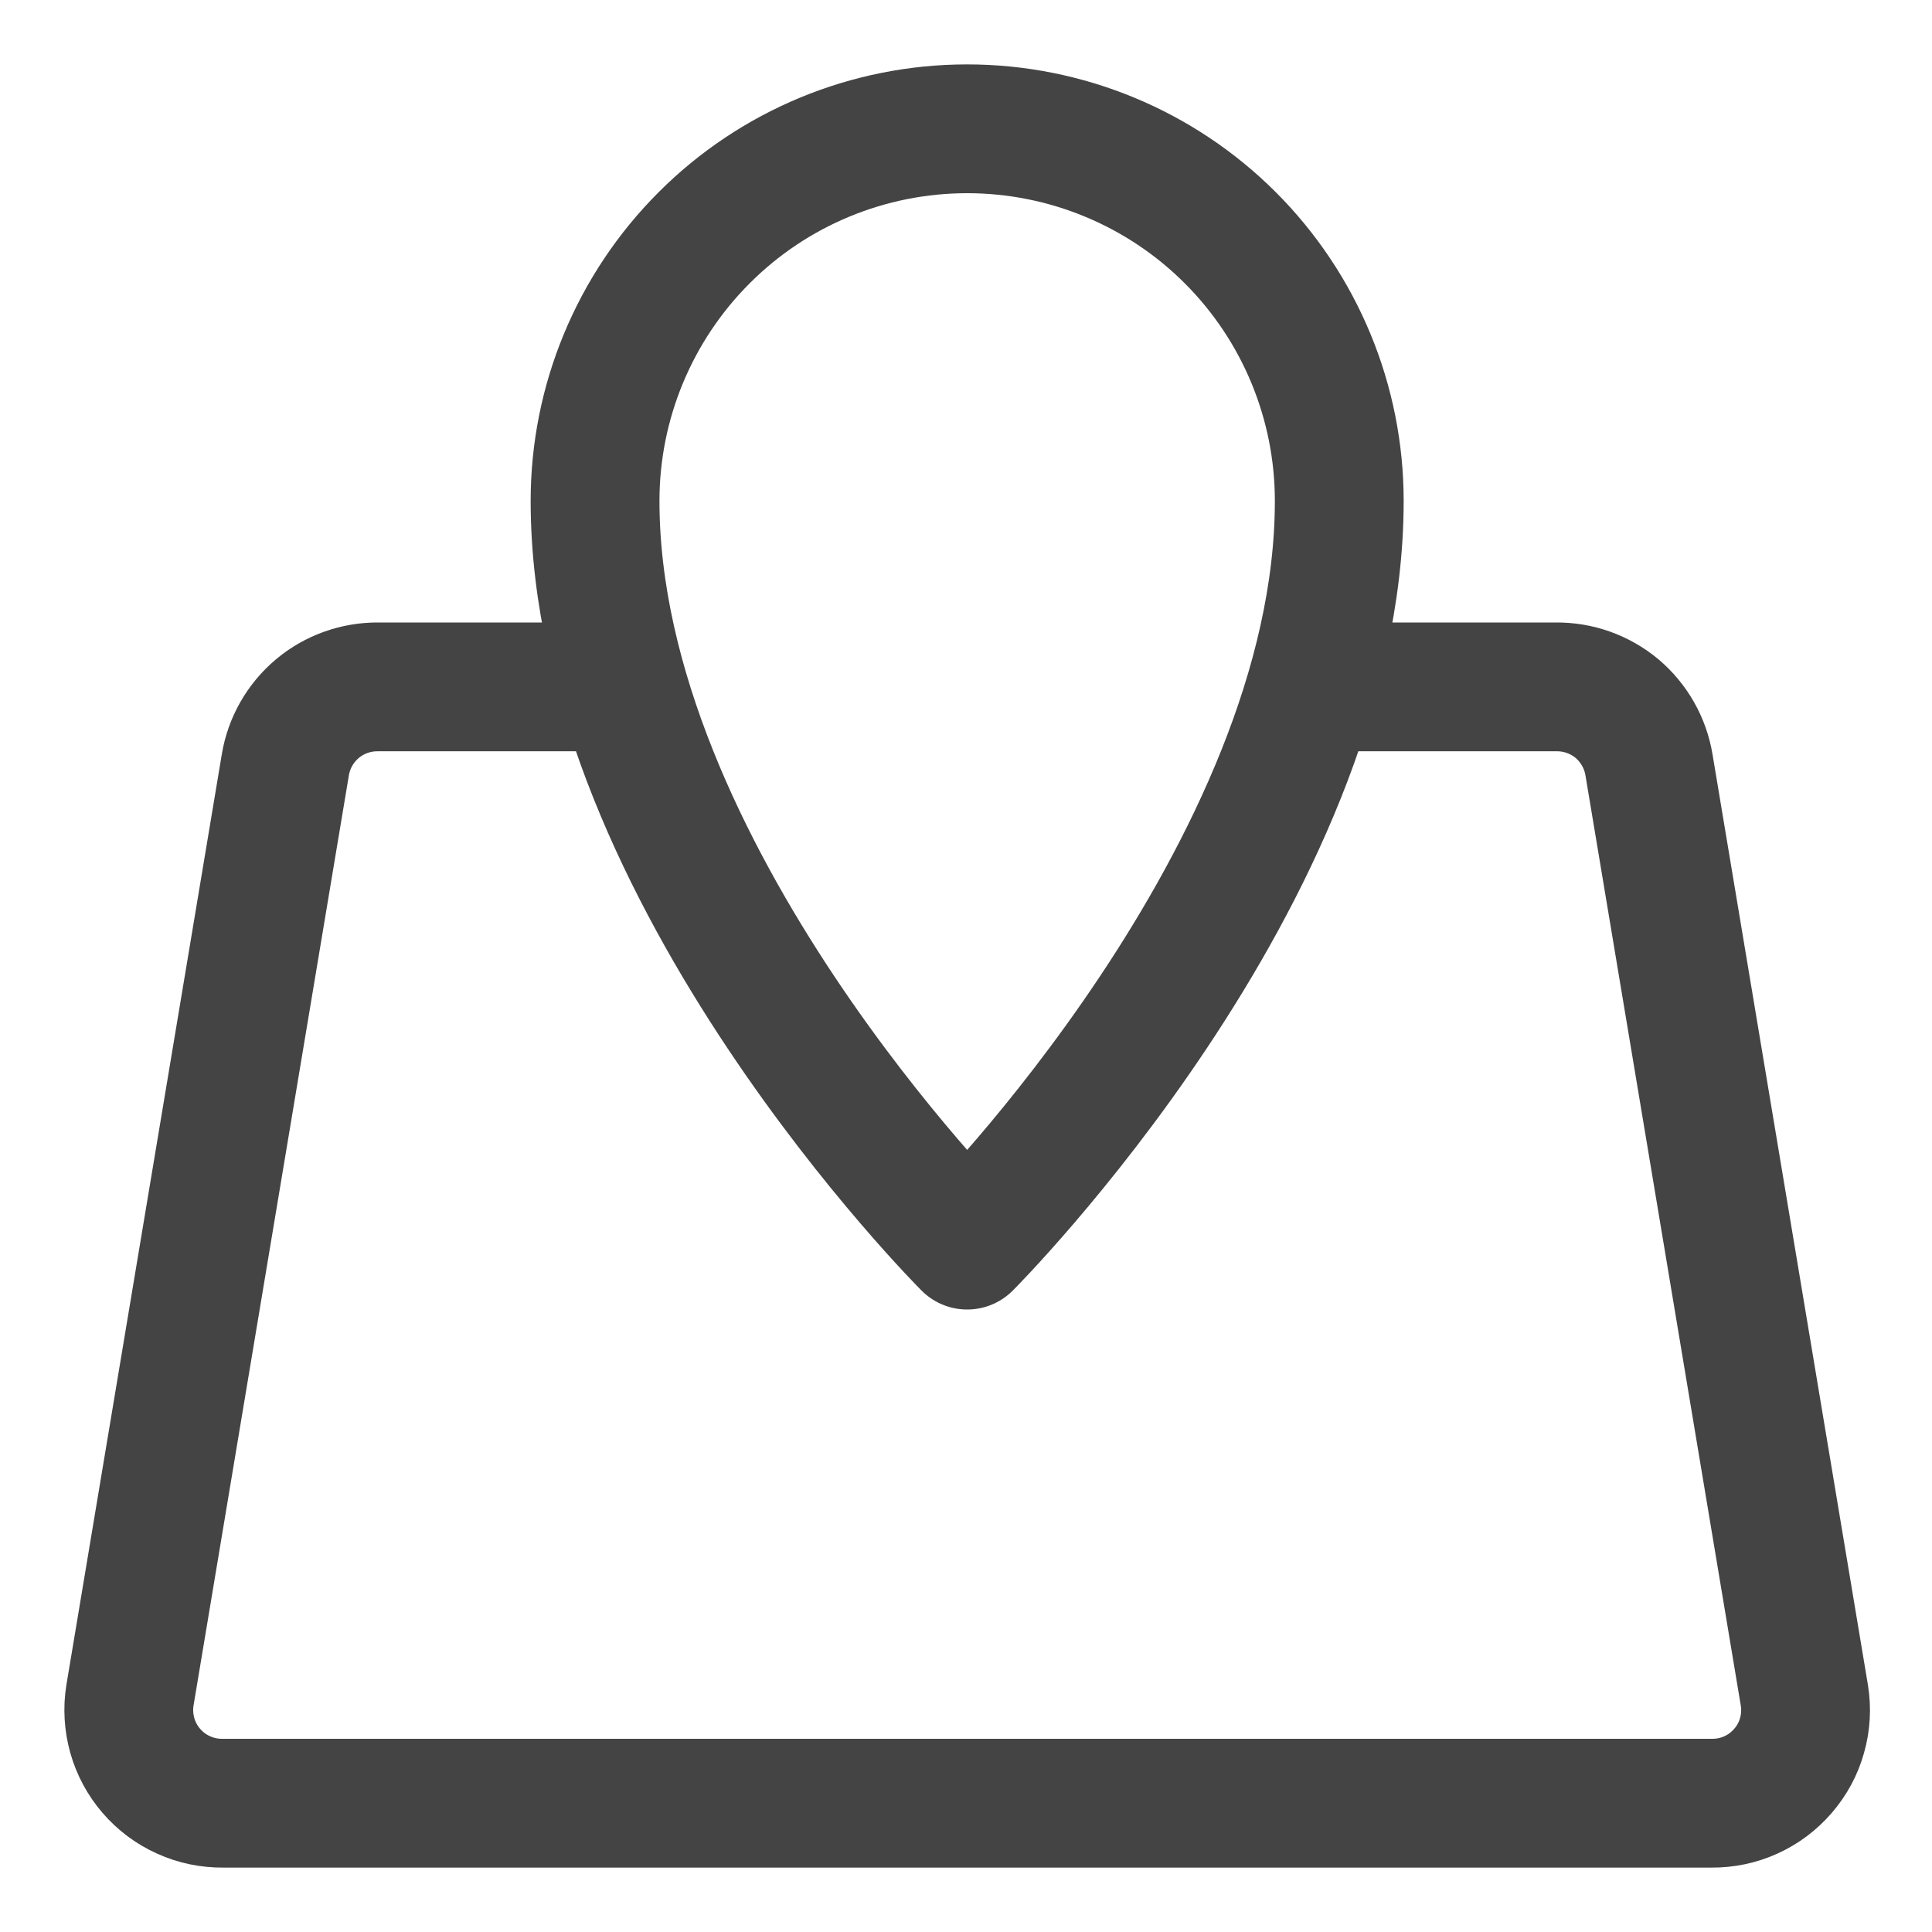 <svg width="15" height="15" viewBox="0 0 15 15" fill="none" xmlns="http://www.w3.org/2000/svg">
<path d="M10.398 5.333H12.081C12.254 5.331 12.422 5.391 12.555 5.502C12.687 5.614 12.775 5.769 12.803 5.94L14.009 13.162C14.026 13.266 14.02 13.373 13.991 13.474C13.963 13.576 13.912 13.669 13.843 13.749C13.774 13.829 13.689 13.893 13.593 13.936C13.497 13.98 13.392 14.001 13.287 14H1.732C1.626 14.001 1.522 13.98 1.426 13.936C1.329 13.893 1.244 13.829 1.175 13.749C1.106 13.669 1.056 13.576 1.027 13.474C0.999 13.373 0.992 13.266 1.009 13.162L2.215 5.94C2.243 5.769 2.331 5.614 2.464 5.502C2.596 5.391 2.765 5.331 2.938 5.333H4.62M10.398 3.889C10.398 3.123 10.094 2.388 9.552 1.846C9.01 1.304 8.275 1 7.509 1C6.743 1 6.008 1.304 5.467 1.846C4.925 2.388 4.62 3.123 4.62 3.889C4.62 6.778 7.509 9.667 7.509 9.667C7.509 9.667 10.398 6.778 10.398 3.889Z" stroke="#444444" stroke-linecap="round" stroke-linejoin="round"/>
</svg>

